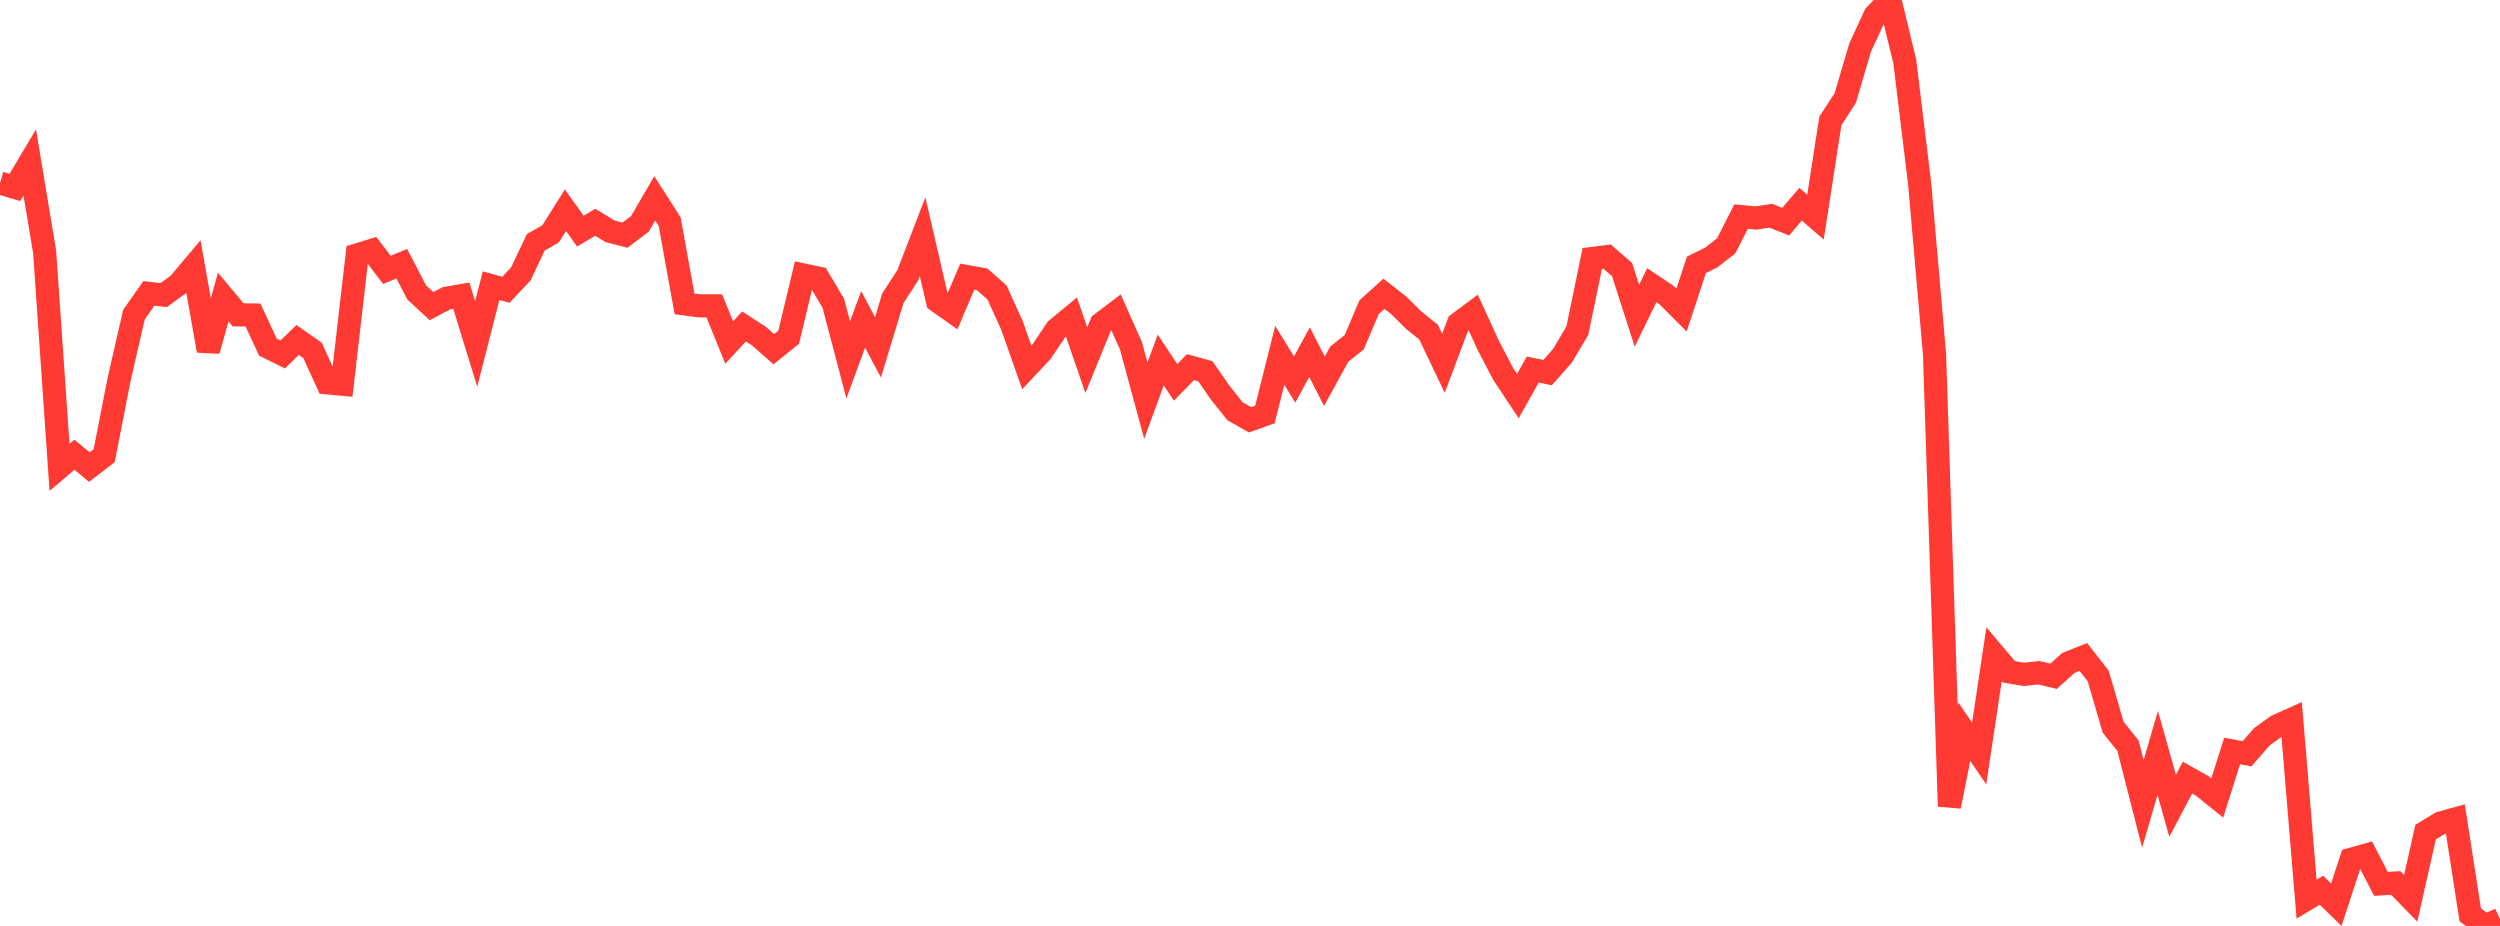 <?xml version="1.0" standalone="no"?>
<!DOCTYPE svg PUBLIC "-//W3C//DTD SVG 1.1//EN" "http://www.w3.org/Graphics/SVG/1.1/DTD/svg11.dtd">

<svg width="135" height="50" viewBox="0 0 135 50" preserveAspectRatio="none" 
  xmlns="http://www.w3.org/2000/svg"
  xmlns:xlink="http://www.w3.org/1999/xlink">


<polyline points="0.0, 9.881 0.804, 10.121 1.607, 8.773 2.411, 13.61 3.214, 25.235 4.018, 24.555 4.821, 25.221 5.625, 24.606 6.429, 20.498 7.232, 16.994 8.036, 15.843 8.839, 15.935 9.643, 15.353 10.446, 14.398 11.25, 18.938 12.054, 16.039 12.857, 17.002 13.661, 17.009 14.464, 18.74 15.268, 19.14 16.071, 18.358 16.875, 18.92 17.679, 20.676 18.482, 20.748 19.286, 13.766 20.089, 13.519 20.893, 14.572 21.696, 14.239 22.5, 15.787 23.304, 16.533 24.107, 16.107 24.911, 15.967 25.714, 18.576 26.518, 15.425 27.321, 15.648 28.125, 14.791 28.929, 13.09 29.732, 12.627 30.536, 11.351 31.339, 12.483 32.143, 12.004 32.946, 12.492 33.75, 12.697 34.554, 12.088 35.357, 10.711 36.161, 11.967 36.964, 16.409 37.768, 16.515 38.571, 16.514 39.375, 18.496 40.179, 17.63 40.982, 18.149 41.786, 18.858 42.589, 18.21 43.393, 14.851 44.196, 15.021 45.0, 16.38 45.804, 19.436 46.607, 17.246 47.411, 18.757 48.214, 16.106 49.018, 14.868 49.821, 12.783 50.625, 16.259 51.429, 16.827 52.232, 14.938 53.036, 15.082 53.839, 15.794 54.643, 17.563 55.446, 19.842 56.25, 18.984 57.054, 17.779 57.857, 17.119 58.661, 19.448 59.464, 17.48 60.268, 16.871 61.071, 18.671 61.875, 21.638 62.679, 19.441 63.482, 20.648 64.286, 19.823 65.089, 20.047 65.893, 21.207 66.696, 22.211 67.5, 22.668 68.304, 22.38 69.107, 19.188 69.911, 20.495 70.714, 19.014 71.518, 20.586 72.321, 19.122 73.125, 18.484 73.929, 16.59 74.732, 15.863 75.536, 16.492 76.339, 17.29 77.143, 17.936 77.946, 19.617 78.75, 17.475 79.554, 16.875 80.357, 18.627 81.161, 20.176 81.964, 21.387 82.768, 19.957 83.571, 20.12 84.375, 19.211 85.179, 17.85 85.982, 13.958 86.786, 13.857 87.589, 14.554 88.393, 17.049 89.196, 15.399 90.0, 15.938 90.804, 16.742 91.607, 14.301 92.411, 13.904 93.214, 13.275 94.018, 11.697 94.821, 11.772 95.625, 11.65 96.429, 11.97 97.232, 11.028 98.036, 11.724 98.839, 6.532 99.643, 5.294 100.446, 2.572 101.25, 0.826 102.054, 0.0 102.857, 3.313 103.661, 9.915 104.464, 19.126 105.268, 43.543 106.071, 39.511 106.875, 40.688 107.679, 35.332 108.482, 36.28 109.286, 36.416 110.089, 36.326 110.893, 36.517 111.696, 35.796 112.5, 35.475 113.304, 36.504 114.107, 39.267 114.911, 40.268 115.714, 43.409 116.518, 40.657 117.321, 43.513 118.125, 41.99 118.929, 42.443 119.732, 43.09 120.536, 40.554 121.339, 40.706 122.143, 39.782 122.946, 39.204 123.75, 38.843 124.554, 48.553 125.357, 48.07 126.161, 48.854 126.964, 46.403 127.768, 46.176 128.571, 47.728 129.375, 47.683 130.179, 48.508 130.982, 44.935 131.786, 44.444 132.589, 44.222 133.393, 49.401 134.196, 50.0 135.0, 49.645" fill="none" stroke="#ff3a33" stroke-width="1.25"/>

</svg>